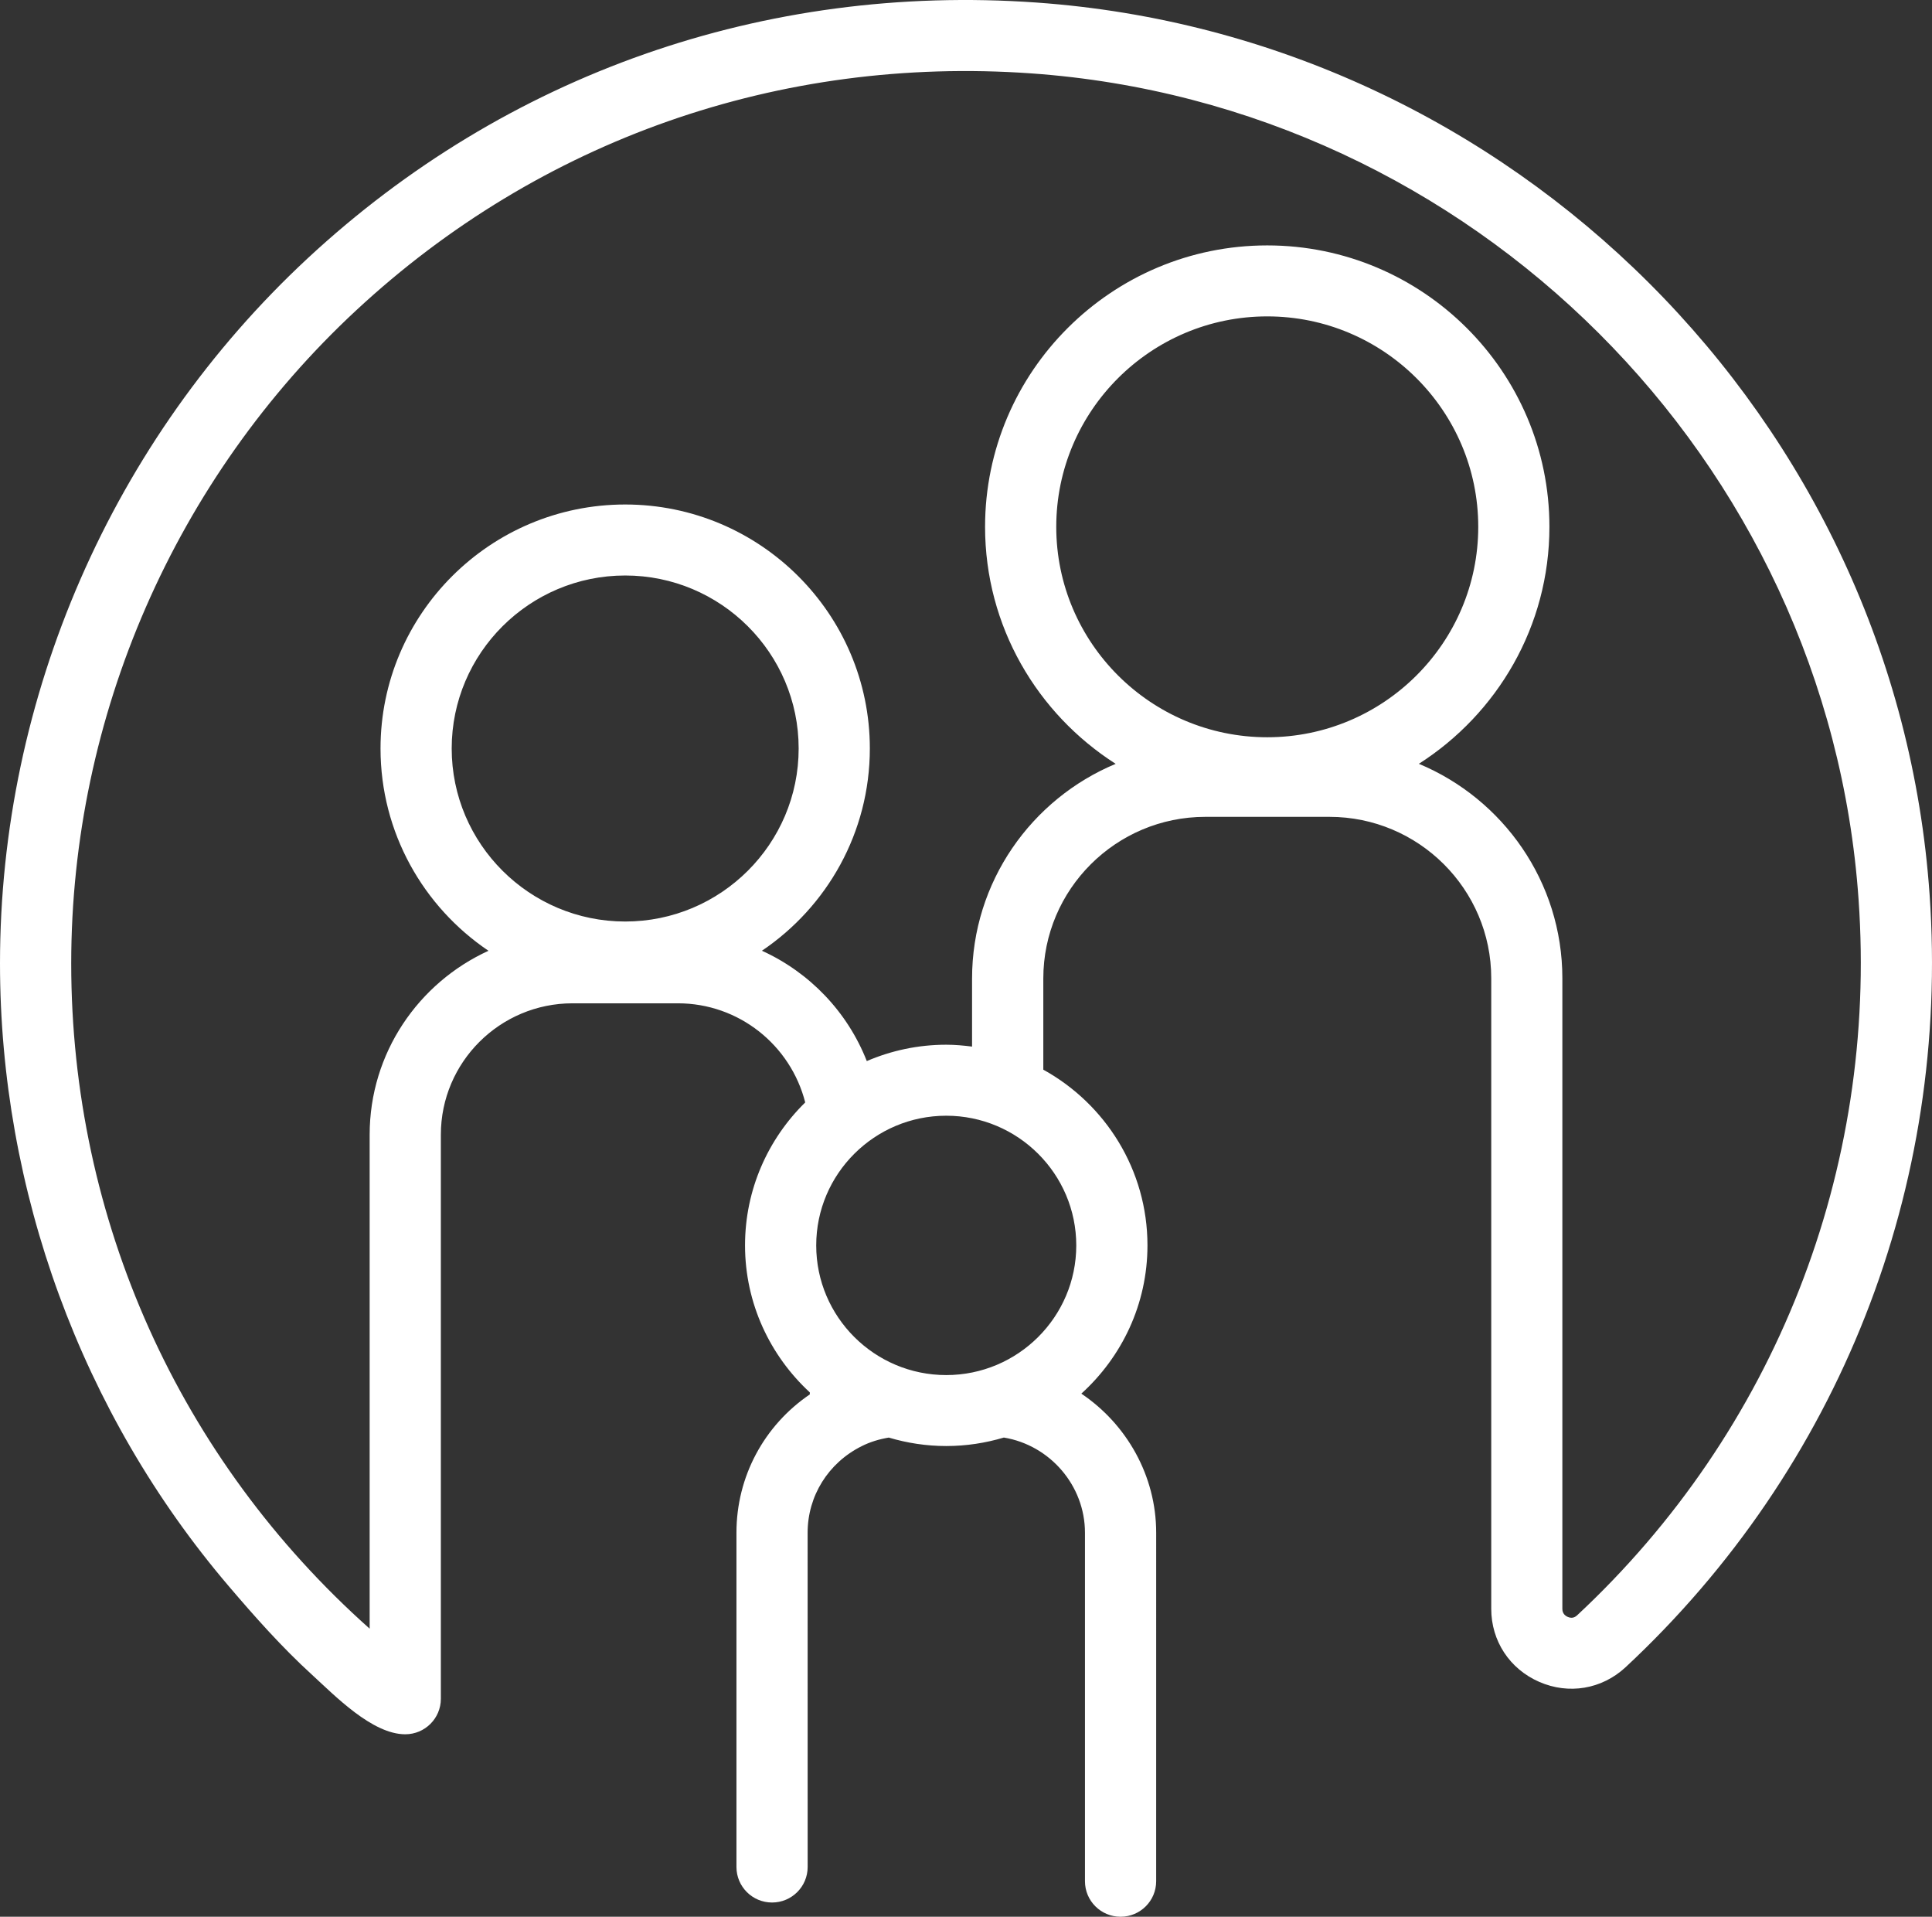 <svg width="123" height="122" viewBox="0 0 123 122" fill="none" xmlns="http://www.w3.org/2000/svg">
<rect x="0" y="0" width="123" height="122" fill="#333333" stroke="none"/>
<path d="M65.973 0.161C48.688 -1.063 32.211 4.717 19.589 16.44C7.141 28.004 0 44.36 0 61.317C0 75.762 5.171 89.947 14.561 100.956C16.234 102.919 17.953 104.855 19.862 106.596C21.301 107.91 23.689 110.386 25.8 110.386C27.052 110.386 28.067 109.375 28.067 108.126V72.22C28.067 67.612 31.827 63.86 36.45 63.86H43.156C47.038 63.86 50.332 66.516 51.264 70.169C48.902 72.487 47.432 75.706 47.432 79.265C47.432 82.963 49.028 86.289 51.556 88.624V88.754C48.645 90.731 46.886 93.987 46.886 97.553V118.834C46.886 120.082 47.9 121.094 49.153 121.094C50.404 121.094 51.419 120.083 51.419 118.834V118.669L51.417 97.556C51.417 95.221 52.728 93.115 54.846 92.054C55.401 91.773 55.985 91.601 56.584 91.501C57.745 91.847 58.971 92.039 60.243 92.039C61.519 92.039 62.748 91.846 63.91 91.499C66.86 91.987 69.074 94.569 69.074 97.556V119.74C69.074 120.988 70.088 122 71.341 122C72.592 122 73.607 120.989 73.607 119.74L73.608 97.556C73.608 93.929 71.725 90.643 68.843 88.705C71.422 86.367 73.053 83.008 73.053 79.267C73.053 74.457 70.371 70.263 66.422 68.084V62.28C66.422 56.608 71.049 51.992 76.738 51.992H84.638C90.318 51.992 94.939 56.599 94.939 62.264V102.402C94.939 104.447 96.111 106.229 97.996 107.051C99.872 107.87 101.969 107.52 103.478 106.131C117.094 93.455 124.153 75.519 122.846 56.926C120.741 26.711 96.29 2.306 65.973 0.161ZM39.803 58.654C33.713 58.654 28.757 53.714 28.757 47.641C28.757 41.57 33.712 36.63 39.803 36.63C45.892 36.63 50.846 41.57 50.846 47.641C50.847 53.715 45.893 58.654 39.803 58.654ZM68.52 79.269C68.52 83.82 64.805 87.523 60.242 87.523C55.676 87.523 51.964 83.819 51.964 79.269C51.964 74.717 55.678 71.015 60.242 71.015C64.805 71.015 68.52 74.719 68.52 79.269ZM80.679 46.926C73.273 46.926 67.246 40.917 67.246 33.532C67.246 26.147 73.273 20.138 80.679 20.138C88.086 20.138 94.112 26.147 94.112 33.532C94.112 40.917 88.087 46.926 80.679 46.926ZM100.392 102.825C100.222 102.981 100.029 103.009 99.81 102.915C99.653 102.847 99.467 102.703 99.467 102.406V62.268C99.467 56.125 95.69 50.848 90.331 48.616C95.32 45.431 98.643 39.868 98.643 33.533C98.643 23.656 90.584 15.62 80.678 15.62C70.774 15.62 62.714 23.655 62.714 33.533C62.714 39.868 66.038 45.433 71.029 48.618C65.665 50.853 61.886 56.135 61.886 62.284V66.615C61.347 66.546 60.8 66.496 60.241 66.496C58.445 66.496 56.736 66.871 55.184 67.537C53.952 64.399 51.536 61.891 48.508 60.514C52.65 57.72 55.378 52.992 55.378 47.642C55.378 39.078 48.392 32.111 39.802 32.111C31.214 32.111 24.226 39.077 24.226 47.642C24.226 52.994 26.956 57.724 31.099 60.517C26.644 62.55 23.534 67.027 23.534 72.225V103.664C11.419 92.882 4.534 77.63 4.534 61.319C4.534 45.61 11.147 30.458 22.681 19.749C34.373 8.889 49.648 3.539 65.653 4.671C93.732 6.66 116.378 29.263 118.325 57.248C119.535 74.478 112.995 91.094 100.391 102.829L100.392 102.825Z" fill="white"/>
</svg>

